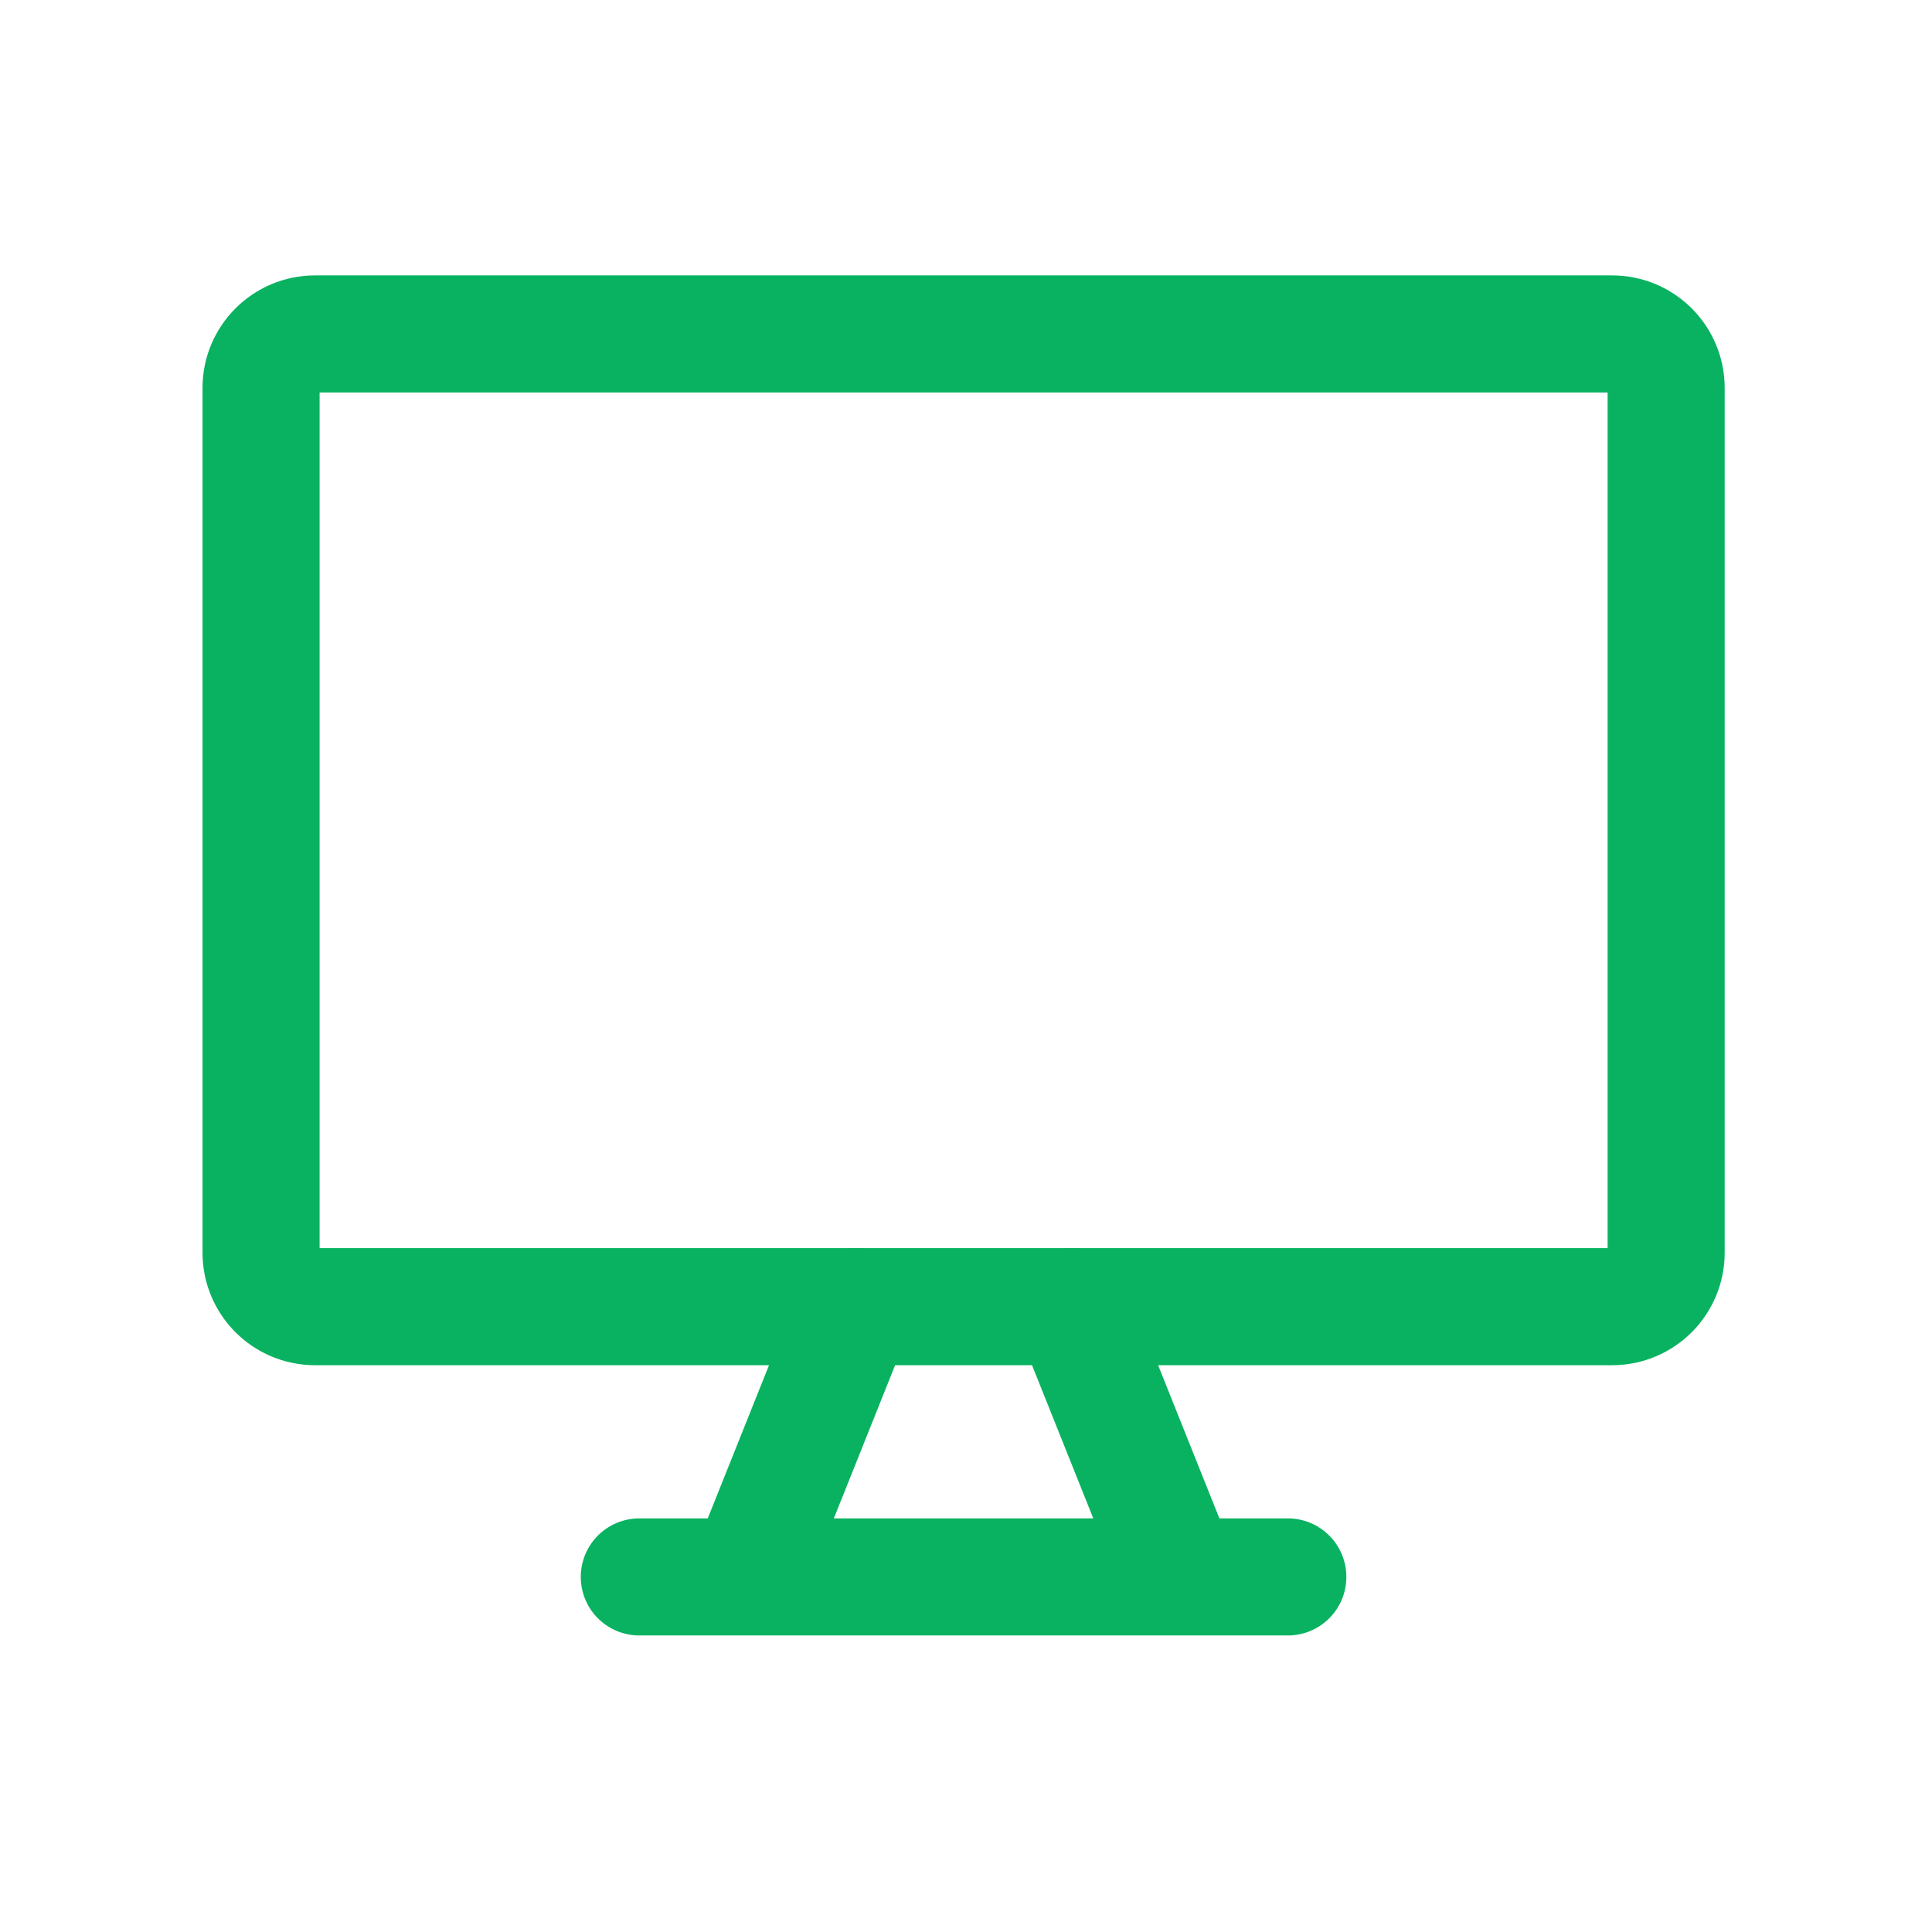 <svg xmlns="http://www.w3.org/2000/svg" width="33" height="33" viewBox="0 0 33 33" fill="none"><g clip-path="url(#clip0_1919_62675)"><path d="M27.536 5.704H5.382C4.872 5.704 4.459 6.117 4.459 6.627V21.396C4.459 21.906 4.872 22.319 5.382 22.319H27.536C28.046 22.319 28.459 21.906 28.459 21.396V6.627C28.459 6.117 28.046 5.704 27.536 5.704Z" stroke="#09B261" stroke-width="2" stroke-linecap="round" stroke-linejoin="round"></path><path d="M14.612 22.319L12.766 26.935M18.305 22.319L20.151 26.935M10.92 26.935H21.997" stroke="#09B261" stroke-width="2" stroke-linecap="round" stroke-linejoin="round"></path></g><defs><clipPath id="clip0_1919_62675"><rect width="32" height="32" fill="white" transform="translate(0.459 0.319)"></rect></clipPath></defs></svg>